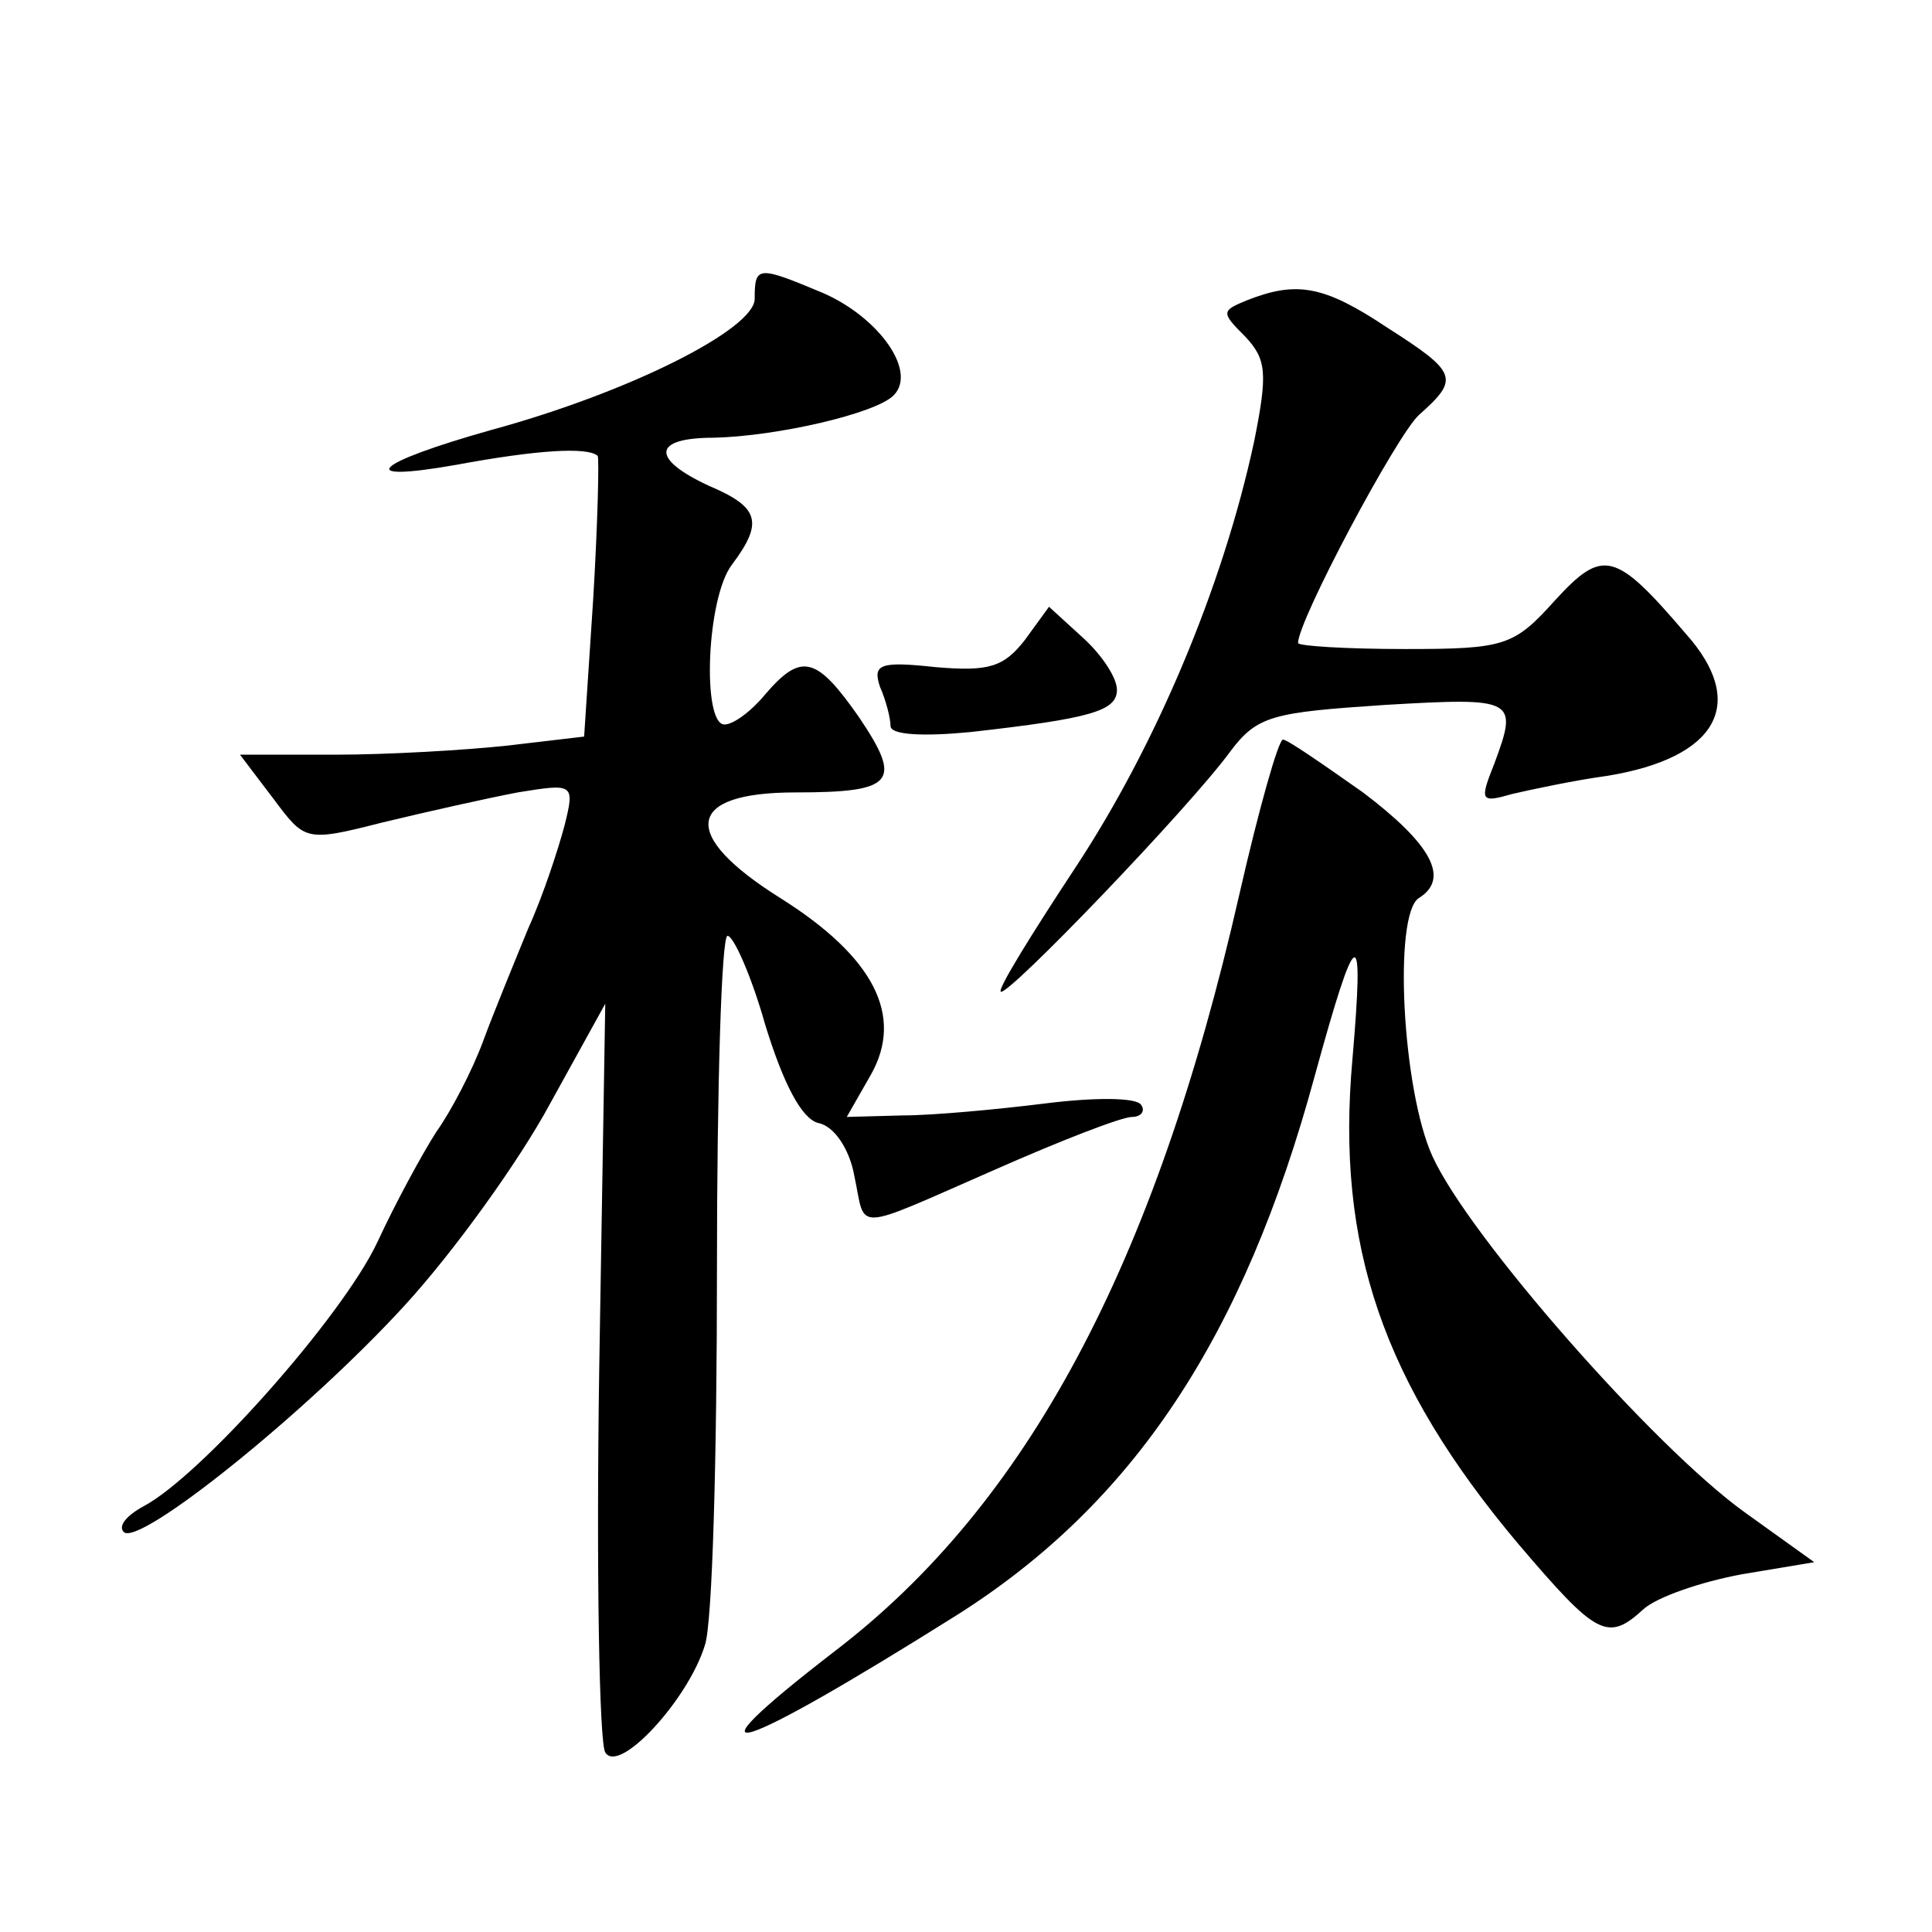 <?xml version="1.0" standalone="no"?>
<!DOCTYPE svg PUBLIC "-//W3C//DTD SVG 20010904//EN"
 "http://www.w3.org/TR/2001/REC-SVG-20010904/DTD/svg10.dtd">
<svg version="1.0" xmlns="http://www.w3.org/2000/svg"
 width="128pt" height="128pt" viewBox="0 0 128 128"
 preserveAspectRatio="xMidYMid meet">
<g transform="translate(0,128) scale(0.1,-0.1)"
fill="#0" stroke="none">
<path d="M500 1082 c0 -20 -83 -62 -175 -87 -78 -22 -91 -35 -23 -23 54 10 87 12
94 6 1 -2 0 -45 -3 -95 l-6 -91 -51 -6 c-28 -3 -79 -6 -114 -6 l-63 0 22 -29 c21
-28 21 -29 72 -16 29 7 69 16 90 20 37 6 38 6 31 -22 -4 -15 -14 -46 -24 -68 -9
-22 -23 -56 -30 -75 -7 -19 -21 -46 -31 -60 -9 -14 -27 -47 -39 -73 -23 -49 -117
-155 -155 -175 -11 -6 -17 -13 -13 -17 10 -10 121 79 186 150 33 36 76 96 96 133
l37 67 -4 -242 c-2 -133 0 -248 4 -254 9 -15 55 35 66 71 5 14 8 125 8 248 0 122
3 222 7 222 4 0 16 -27 25 -59 12 -39 24 -62 35 -65 11 -2 21 -18 24 -35 8 -37
-3 -38 93 4 43 19 84 35 91 35 6 0 9 4 6 8 -3 5 -31 5 -63 1 -32 -4 -75 -8 -95
-8 l-37 -1 16 28 c22 39 2 78 -60 117 -67 42 -63 70 10 70 66 0 71 7 42 50 -28
40 -38 43 -62 15 -9 -11 -21 -20 -27 -20 -15 0 -12 84 5 106 21 28 18 38 -15 52
-39 18 -38 32 3 32 42 1 107 16 119 28 16 16 -10 52 -47 68 -43 18 -45 18 -45 -4z
M826 1081 c-17 -7 -17 -8 -1 -24 14 -15 15 -24 6 -69 -21 -98 -66 -203 -118 -282
-29 -44 -52 -81 -50 -83 4 -4 125 122 152 159 18 24 28 26 103 31 86 5 88 4 72
-39 -10 -25 -9 -26 12 -20 13 3 41 9 63 12 73 12 93 48 52 94 -47 55 -55 57 -87
22 -27 -30 -33 -32 -99 -32 -39 0 -71 2 -71 4 0 15 65 137 80 151 27 24 26 28 -21
58 -42 28 -60 31 -93 18z M679 856 c-14 -18 -24 -21 -59 -18 -37 4 -42 2 -37 -13
4 -9 7 -21 7 -26 0 -6 22 -7 53 -4 80 9 97 14 97 28 0 8 -10 23 -22 34 l-23 21
-16 -22z M821 687 c-56 -246 -141 -404 -268 -501 -105 -81 -67 -69 81 24 117 74
190 184 237 357 28 102 33 104 25 11 -11 -123 20 -214 110 -321 52 -61 59 -65 83
-43 9 8 38 18 65 23 l48 8 -46 33 c-60 43 -183 183 -207 236 -20 44 -26 160 -9
171 21 13 8 36 -37 70 -27 19 -50 35 -53 35 -3 0 -16 -46 -29 -103z"/>
</g>
</svg>
